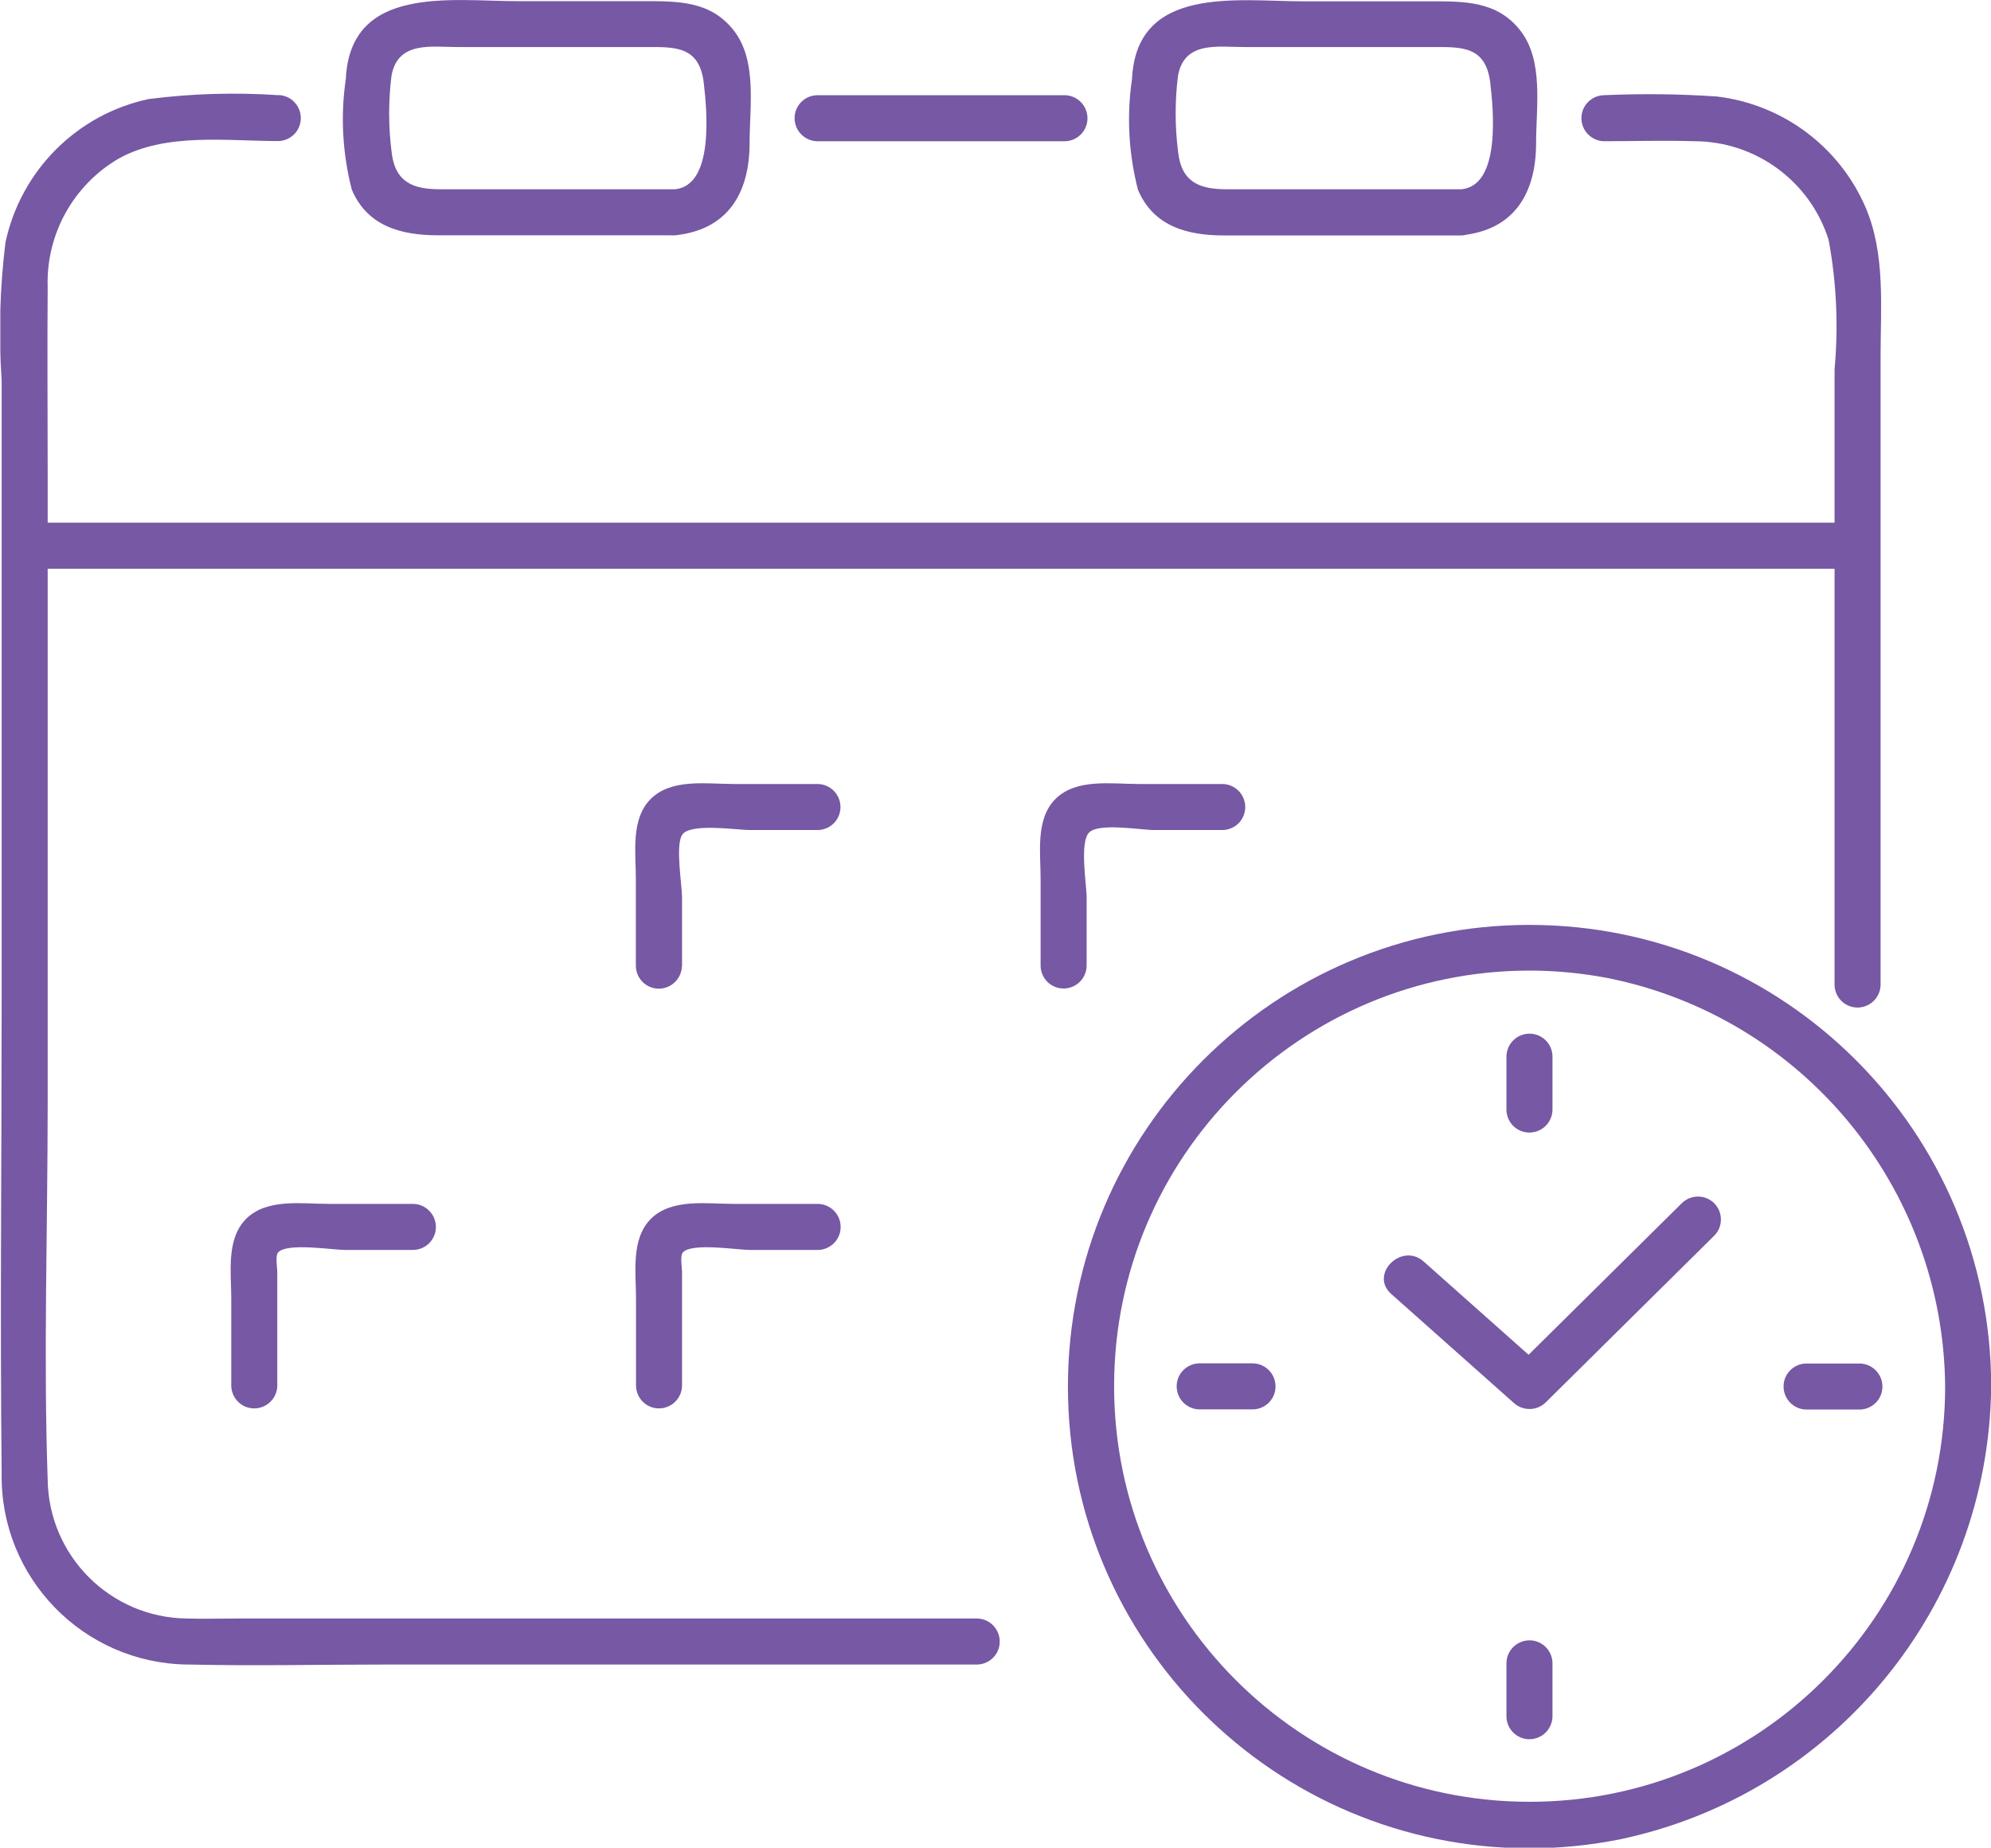 <?xml version="1.0" encoding="UTF-8"?>
<svg id="Layer_2" data-name="Layer 2" xmlns="http://www.w3.org/2000/svg" xmlns:xlink="http://www.w3.org/1999/xlink" viewBox="0 0 120.27 111.62">
  <defs>
    <style>
      .cls-1 {
        fill: none;
      }

      .cls-2 {
        fill: #7658a4;
      }

      .cls-3 {
        clip-path: url(#clippath);
      }
    </style>
    <clipPath id="clippath">
      <rect class="cls-1" x=".02" y="0" width="120.26" height="111.59"/>
    </clipPath>
  </defs>
  <g id="Layer_1-2" data-name="Layer 1">
    <g class="cls-3">
      <g id="Group_836" data-name="Group 836">
        <path id="Path_287" data-name="Path 287" class="cls-2" d="M16.84,5.75c-2.62-.18-5.25-.1-7.85.23C4.65,6.9,1.26,10.3.33,14.64-.01,17.4-.09,20.19.1,22.97v37.5C.1,69.98,0,79.5.1,89.01c-.09,6.27,4.92,11.43,11.2,11.52.03,0,.07,0,.1,0,3.99.09,7.99,0,11.97,0h35.68c.77-.03,1.37-.67,1.34-1.44-.03-.73-.61-1.31-1.34-1.34H14.33c-1.02,0-2.04.03-3.06,0-4.6-.06-8.32-3.77-8.39-8.37-.26-7.55,0-15.16,0-22.72V28.57c0-3.74-.03-7.47,0-11.22-.11-3.19,1.55-6.19,4.32-7.79,2.84-1.56,6.51-1.04,9.63-1.04.77-.03,1.37-.67,1.34-1.44-.03-.73-.61-1.31-1.34-1.34"/>
        <path id="Path_288" data-name="Path 288" class="cls-2" d="M96.86,8.53c1.83,0,3.65-.06,5.48,0,3.71,0,7,2.41,8.12,5.95.48,2.58.6,5.22.36,7.83v37.2c.03.77.67,1.37,1.44,1.34.73-.03,1.31-.61,1.34-1.34V21.54c0-2.99.3-6.19-.9-9-1.58-3.68-5-6.23-8.97-6.71-2.28-.16-4.57-.18-6.86-.08-.77.03-1.37.67-1.34,1.44.03.73.61,1.31,1.34,1.34"/>
        <path id="Path_289" data-name="Path 289" class="cls-2" d="M64.35,5.75h-15.01c-.77.03-1.37.67-1.34,1.44.03.73.61,1.31,1.34,1.34h15.01c.77-.03,1.37-.67,1.34-1.44-.03-.73-.61-1.31-1.34-1.34"/>
        <path id="Path_290" data-name="Path 290" class="cls-2" d="M1.49,34.35h110.71c.77-.03,1.37-.67,1.34-1.44-.03-.73-.61-1.31-1.34-1.34H1.49c-.77.03-1.37.67-1.34,1.44.03.73.61,1.31,1.34,1.34"/>
        <path id="Path_291" data-name="Path 291" class="cls-2" d="M41.2,58.37v-4.16c0-.78-.41-3.11,0-3.78.46-.75,3.33-.3,4.07-.3h4.16c.77-.03,1.37-.67,1.34-1.44-.03-.73-.61-1.31-1.34-1.34h-5.11c-1.61,0-3.75-.35-5.01.9-1.22,1.22-.9,3.25-.9,4.82v5.3c.03.77.67,1.37,1.44,1.34.73-.03,1.31-.61,1.34-1.34"/>
        <path id="Path_292" data-name="Path 292" class="cls-2" d="M65.64,58.37v-4.16c0-.8-.44-3.33.15-3.93s3.13-.15,3.93-.15h4.16c.77-.03,1.37-.67,1.34-1.44-.03-.73-.61-1.31-1.34-1.34h-5.11c-1.61,0-3.75-.35-5.01.9-1.22,1.22-.9,3.25-.9,4.82v5.29c.03.77.67,1.37,1.44,1.34.73-.03,1.31-.61,1.34-1.34"/>
        <path id="Path_293" data-name="Path 293" class="cls-2" d="M16.75,83.73v-6.91c0-.24-.13-.97.05-1.18.54-.6,3.29-.15,4.03-.15h4.16c.77-.03,1.37-.67,1.34-1.44-.03-.73-.61-1.31-1.34-1.34h-5.11c-1.61,0-3.75-.35-5.01.9-1.22,1.22-.9,3.25-.9,4.82v5.29c.03.77.67,1.37,1.44,1.34.73-.03,1.31-.61,1.34-1.34"/>
        <path id="Path_294" data-name="Path 294" class="cls-2" d="M41.2,83.73v-6.91c0-.24-.13-.97.05-1.18.54-.6,3.29-.15,4.03-.15h4.16c.77-.03,1.37-.67,1.34-1.44-.03-.73-.61-1.31-1.34-1.34h-5.11c-1.61,0-3.75-.35-5.01.9-1.22,1.22-.9,3.25-.9,4.82v5.29c.03.77.67,1.37,1.44,1.34.73-.03,1.31-.61,1.34-1.34"/>
        <path id="Path_295" data-name="Path 295" class="cls-2" d="M40.78,11.43h-14.21c-1.63,0-2.73-.43-2.92-2.3-.19-1.51-.19-3.05,0-4.56.38-2.1,2.4-1.73,3.96-1.73h11.41c1.73,0,3.22-.08,3.49,2.15.2,1.69.63,6.2-1.73,6.44-1.76.18-1.78,2.96,0,2.78,3.21-.33,4.5-2.58,4.5-5.57,0-2.16.47-4.96-.94-6.78S40.94.07,38.88.07h-7.62c-4,0-10.1-1-10.37,4.7-.33,2.23-.2,4.5.36,6.68.94,2.23,3.02,2.76,5.2,2.76h14.34c.77-.03,1.37-.67,1.34-1.44-.03-.73-.61-1.31-1.34-1.34"/>
        <path id="Path_296" data-name="Path 296" class="cls-2" d="M88.29,11.43h-14.21c-1.63,0-2.73-.43-2.92-2.3-.19-1.51-.19-3.05,0-4.56.38-2.1,2.4-1.73,3.96-1.73h11.41c1.73,0,3.22-.08,3.49,2.15.2,1.69.63,6.2-1.73,6.44-1.76.18-1.78,2.96,0,2.78,3.21-.32,4.5-2.58,4.5-5.57,0-2.16.47-4.96-.94-6.78s-3.42-1.78-5.48-1.78h-7.62c-4,0-10.1-1-10.37,4.7-.33,2.23-.2,4.5.36,6.68.94,2.23,3.02,2.76,5.2,2.76h14.34c.77-.03,1.37-.67,1.34-1.44-.03-.73-.61-1.31-1.34-1.34"/>
        <path id="Path_297" data-name="Path 297" class="cls-2" d="M91,63.77v3.29c.03.77.67,1.37,1.44,1.34.73-.03,1.31-.61,1.34-1.34v-3.29c-.03-.77-.67-1.37-1.44-1.34-.73.03-1.31.61-1.34,1.34"/>
        <path id="Path_298" data-name="Path 298" class="cls-2" d="M93.78,103.7v-3.29c-.03-.77-.67-1.37-1.44-1.34-.73.03-1.31.61-1.34,1.34v3.29c.03.77.67,1.37,1.44,1.34.73-.03,1.31-.61,1.34-1.34"/>
        <path id="Path_299" data-name="Path 299" class="cls-2" d="M112.37,82.35h-3.29c-.77.03-1.37.67-1.34,1.44.03.73.61,1.31,1.34,1.34h3.29c.77-.03,1.37-.67,1.34-1.44-.03-.73-.61-1.31-1.34-1.34"/>
        <path id="Path_300" data-name="Path 300" class="cls-2" d="M72.42,85.12h3.29c.77-.03,1.37-.67,1.34-1.44-.03-.73-.61-1.31-1.34-1.34h-3.29c-.77.03-1.37.67-1.34,1.44.03.73.61,1.31,1.34,1.34"/>
        <path id="Path_301" data-name="Path 301" class="cls-2" d="M101.61,72.65l-10.2,10.09h1.96l-7.37-6.55c-1.33-1.18-3.3.77-1.96,1.96l7.37,6.55c.55.53,1.42.53,1.96,0l10.2-10.09c.53-.55.51-1.43-.04-1.96-.54-.51-1.38-.51-1.92,0"/>
        <path id="Path_302" data-name="Path 302" class="cls-2" d="M117.5,83.73c0,13.86-11.25,25.1-25.11,25.09-13.86,0-25.1-11.25-25.09-25.11,0-13.86,11.25-25.1,25.11-25.09,1.56,0,3.12.15,4.66.44,11.8,2.34,20.33,12.65,20.43,24.68.03.77.67,1.37,1.44,1.34.73-.03,1.31-.61,1.34-1.34,0-15.4-12.49-27.88-27.89-27.88s-27.88,12.49-27.88,27.89c0,15.4,12.49,27.88,27.89,27.88,1.81,0,3.62-.18,5.4-.53,12.99-2.71,22.34-14.09,22.48-27.35-.03-.77-.67-1.37-1.44-1.34-.73.03-1.31.61-1.34,1.34"/>
      </g>
    </g>
  </g>
</svg>